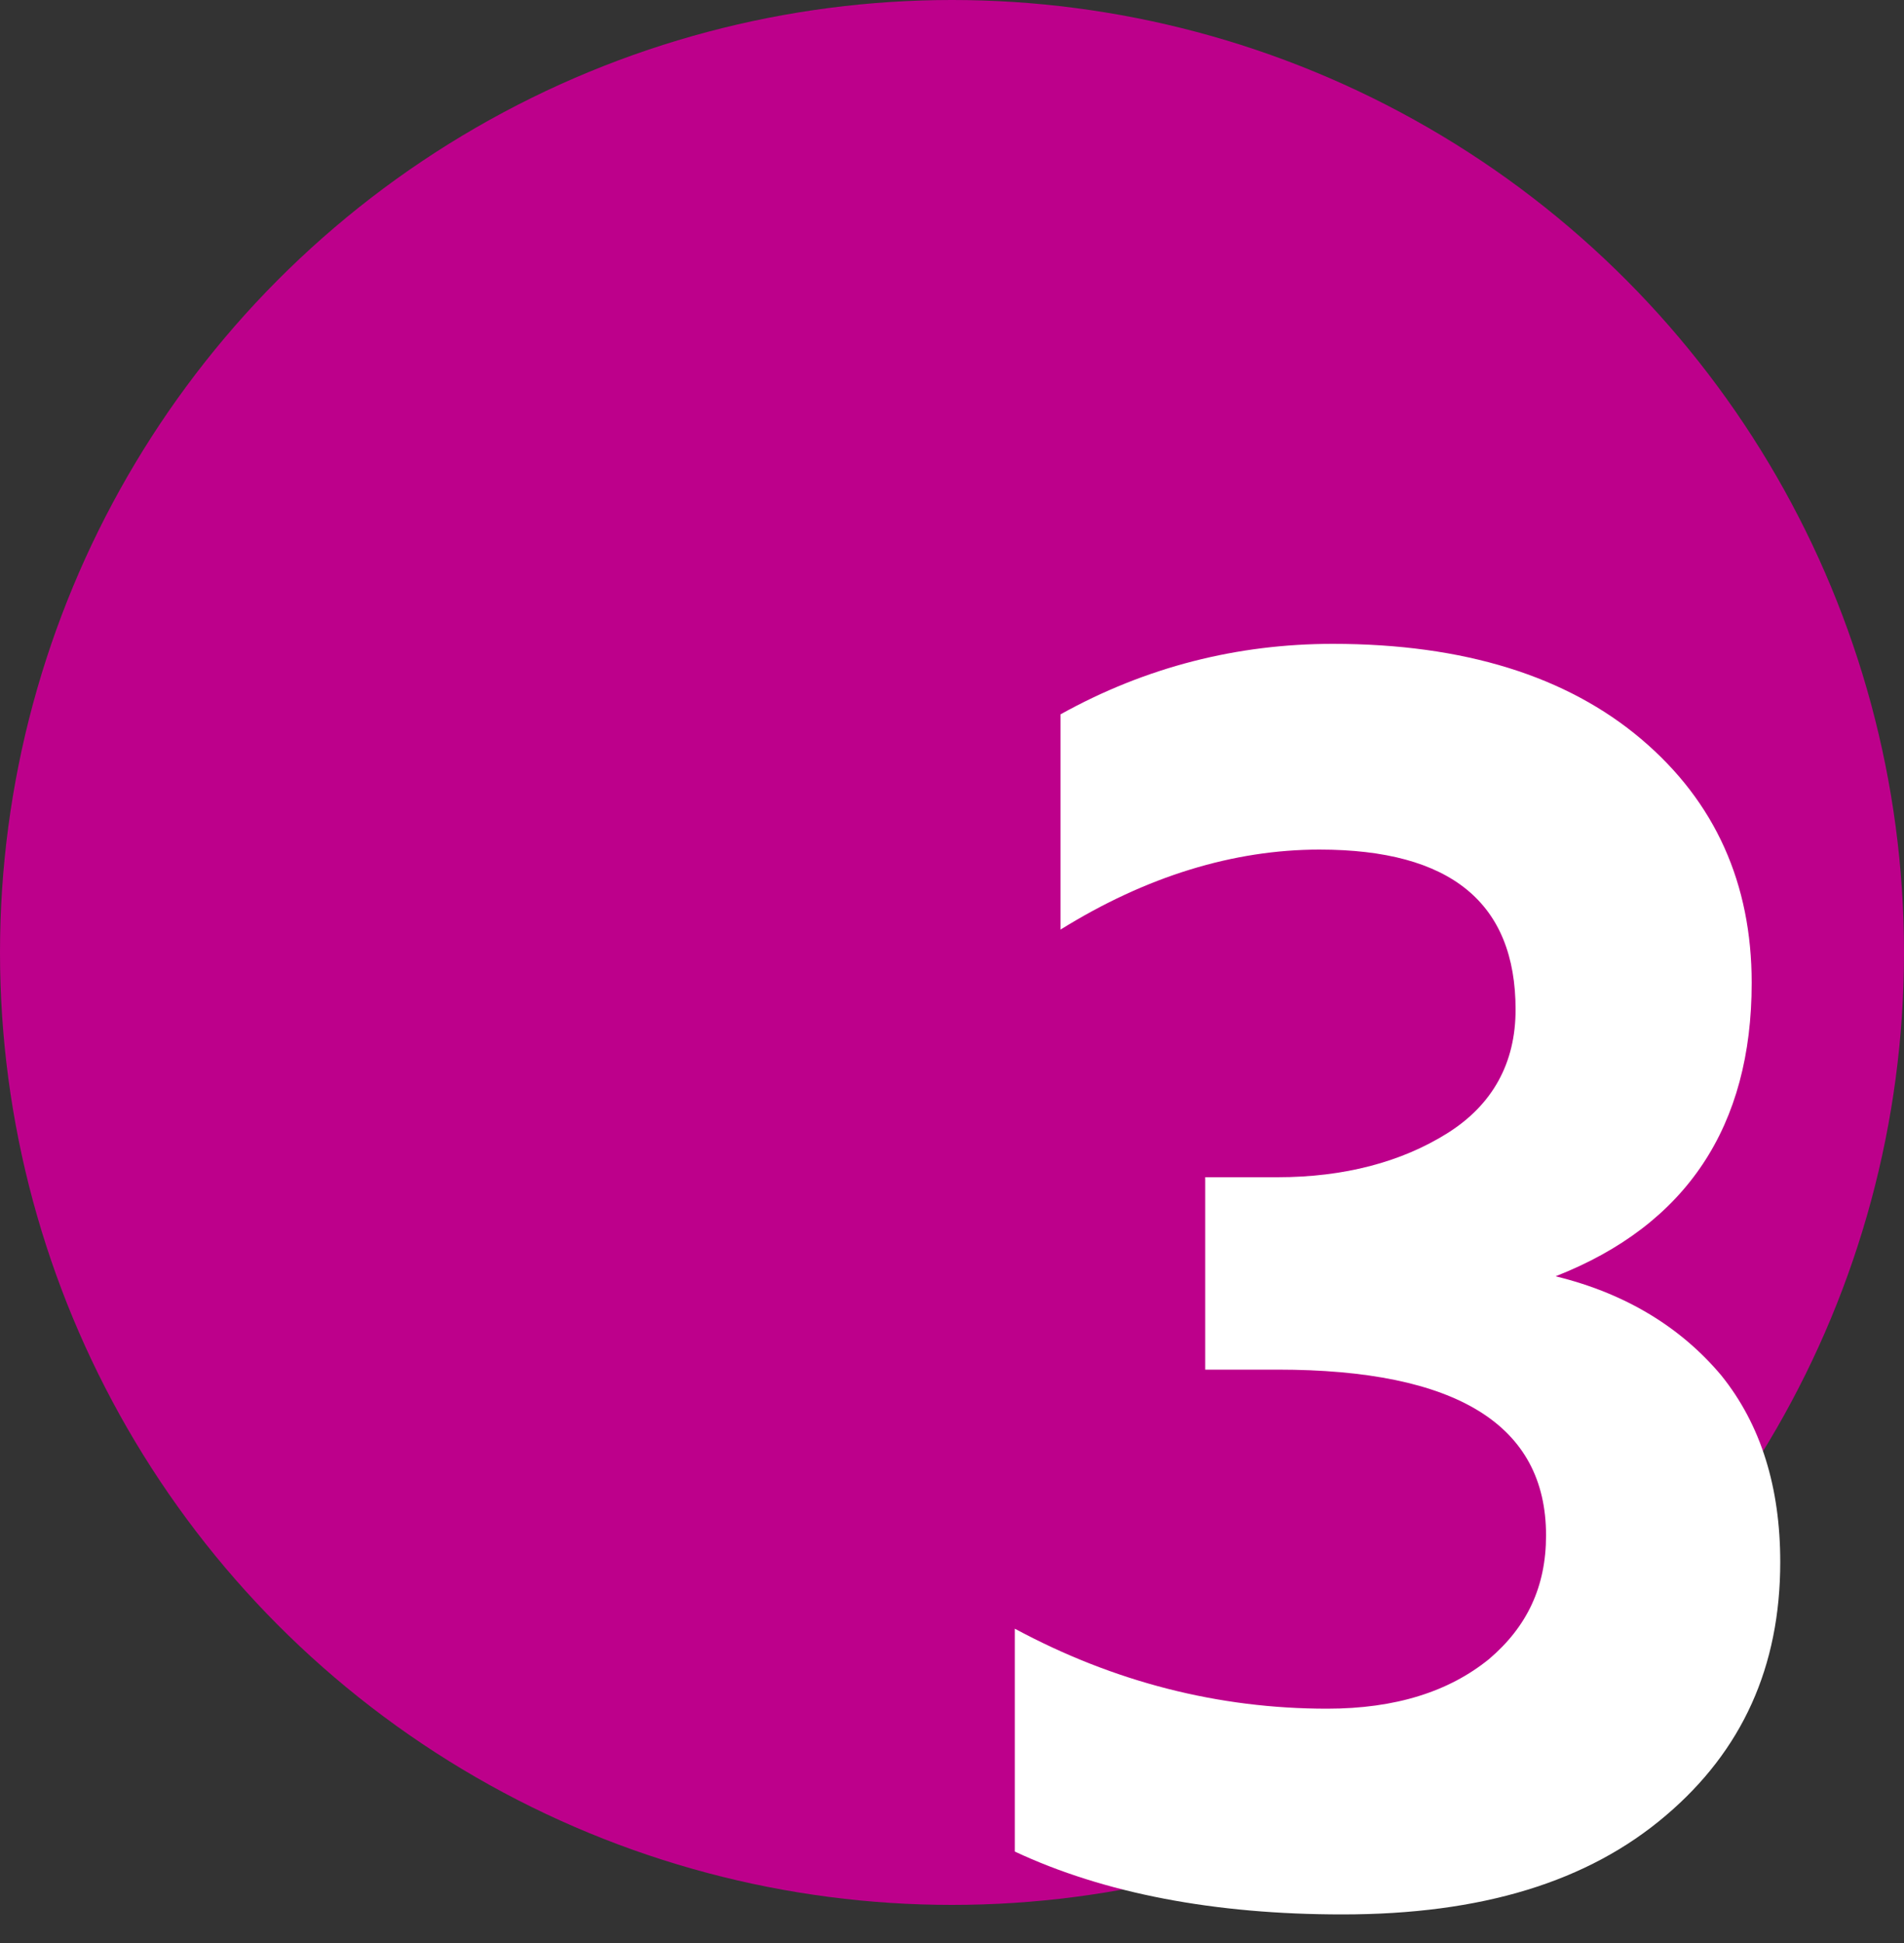 <?xml version="1.0" encoding="UTF-8" standalone="no"?>
<!DOCTYPE svg PUBLIC "-//W3C//DTD SVG 1.1//EN" "http://www.w3.org/Graphics/SVG/1.1/DTD/svg11.dtd">
<svg width="100%" height="100%" viewBox="0 0 50 51" version="1.1" xmlns="http://www.w3.org/2000/svg" xmlns:xlink="http://www.w3.org/1999/xlink" xml:space="preserve" xmlns:serif="http://www.serif.com/" style="fill-rule:evenodd;clip-rule:evenodd;stroke-linejoin:round;stroke-miterlimit:2;">
    <rect x="0" y="0" width="50" height="51" fill="#333333" stroke="none"/>
    <circle cx="25" cy="25" r="25" style="fill:rgb(189,0,139);"/>
    <g transform="matrix(1,0,0,1,25,50)">
        <g transform="matrix(50,0,0,50,0,0)">
            <path d="M0.435,-0.18C0.435,-0.125 0.415,-0.081 0.375,-0.047C0.334,-0.012 0.278,0.005 0.205,0.005C0.138,0.005 0.08,-0.006 0.033,-0.028L0.033,-0.145C0.085,-0.117 0.14,-0.103 0.197,-0.103C0.233,-0.103 0.261,-0.112 0.282,-0.129C0.302,-0.146 0.312,-0.167 0.312,-0.194C0.312,-0.252 0.265,-0.281 0.171,-0.281L0.133,-0.281L0.133,-0.382L0.171,-0.382C0.206,-0.382 0.236,-0.39 0.26,-0.405C0.284,-0.42 0.296,-0.442 0.296,-0.47C0.296,-0.526 0.262,-0.554 0.193,-0.554C0.148,-0.554 0.102,-0.54 0.057,-0.512L0.057,-0.625C0.102,-0.65 0.15,-0.662 0.2,-0.662C0.269,-0.662 0.323,-0.645 0.362,-0.612C0.401,-0.579 0.42,-0.536 0.42,-0.484C0.42,-0.409 0.386,-0.357 0.317,-0.33C0.354,-0.321 0.383,-0.303 0.404,-0.278C0.425,-0.252 0.435,-0.219 0.435,-0.18Z" style="fill:white;fill-rule:nonzero;"/>
        </g>
    </g>
</svg>
